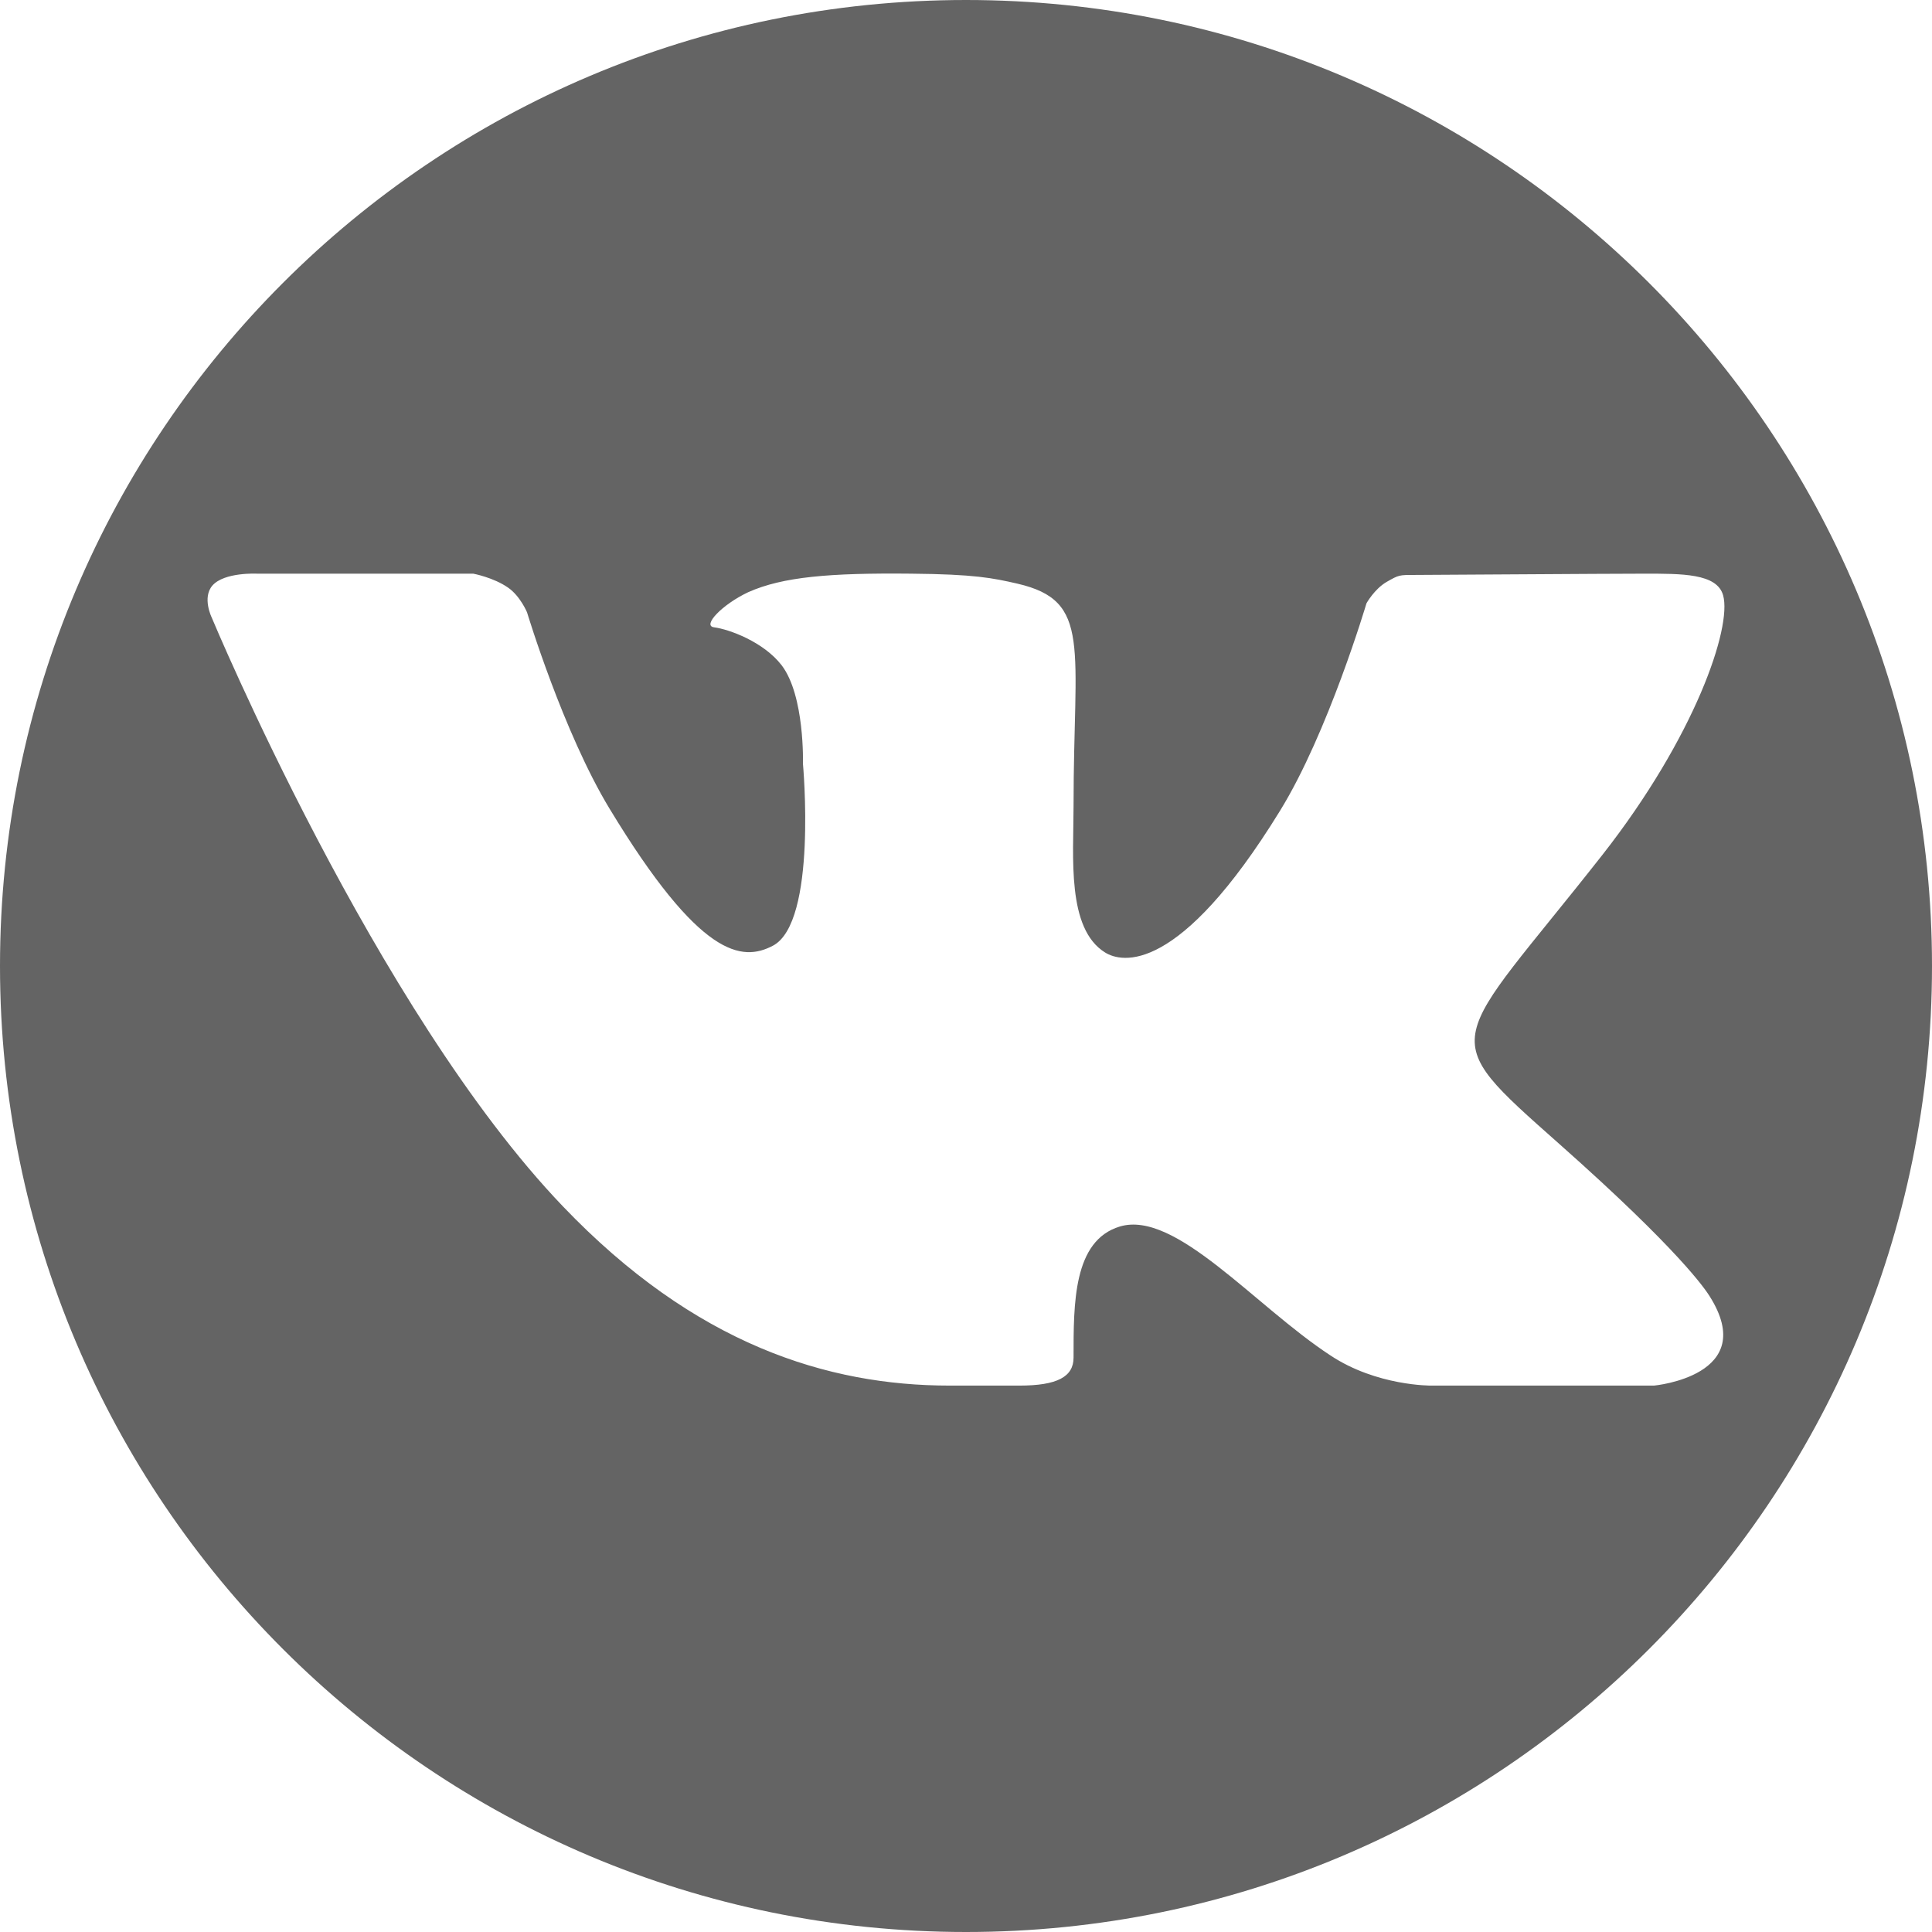 <?xml version="1.0" encoding="UTF-8"?>
<!DOCTYPE svg PUBLIC "-//W3C//DTD SVG 1.1//EN" "http://www.w3.org/Graphics/SVG/1.1/DTD/svg11.dtd">
<!-- Creator: CorelDRAW 2018 (64-Bit) -->
<svg xmlns="http://www.w3.org/2000/svg" xml:space="preserve" width="25px" height="25px" version="1.1" style="shape-rendering:geometricPrecision; text-rendering:geometricPrecision; image-rendering:optimizeQuality; fill-rule:evenodd; clip-rule:evenodd"
viewBox="0 0 5964.15 5964.15"
 xmlns:xlink="http://www.w3.org/1999/xlink">
 <defs>
  <style type="text/css">
   <![CDATA[
    .fil0 {fill:#646464}
   ]]>
  </style>
 </defs>
 <g id="Layer_x0020_1">
  <path class="fil0" d="M2982.07 0c1646.96,0 2982.08,1335.12 2982.08,2982.07 0,1646.96 -1335.12,2982.08 -2982.08,2982.08 -1646.95,0 -2982.07,-1335.12 -2982.07,-2982.08 0,-1646.95 1335.12,-2982.07 2982.07,-2982.07zm1831.48 3531.34c374.1,331.62 451.7,450.4 464.27,470.34 155.19,245.79 -171.67,275.7 -171.67,275.7l-688.38 0c0,0 -167.76,1.74 -310.81,-93.2 -233.66,-153.02 -478.15,-449.1 -649.81,-397.95 -144.35,43.35 -143.05,237.99 -143.05,404.88 0,59.39 -51.15,86.27 -166.89,86.27 -115.74,0 -163.86,0 -215.45,0 -377.13,0 -786.35,-127.01 -1194.27,-553.57 -577.84,-602.99 -1084.16,-1818.07 -1084.16,-1818.07 0,0 -29.91,-61.12 2.6,-98.4 36.85,-41.61 137.42,-36.41 137.42,-36.41l667.57 0c0,0 62.86,11.7 107.94,43.35 37.28,26.01 58.09,75.86 58.09,75.86 0,0 111.84,370.63 254.89,606.45 279.17,460.81 408.79,472.51 503.72,423.09 138.29,-71.96 93.2,-561.8 93.2,-561.8 0,0 6.08,-210.25 -65.88,-304.31 -55.93,-72.4 -162.13,-110.98 -208.52,-117.05 -37.71,-4.76 25.15,-70.65 105.34,-108.37 106.64,-47.68 252.29,-59.82 503.29,-57.22 195.5,1.73 251.86,13.43 327.72,30.78 230.62,53.32 173.39,193.33 173.39,685.78 0,157.79 -21.67,379.3 97.54,453 51.15,31.64 227.15,70.66 539.7,-437.39 148.69,-241.02 267.03,-640.7 267.03,-640.7 0,0 24.27,-43.79 61.99,-65.89 39.01,-22.11 37.71,-21.68 91.03,-21.68 52.89,0 586.08,-3.9 702.69,-3.9 117.04,0 226.72,-1.3 245.35,67.19 27.31,98.4 -86.26,435.66 -373.24,801.52 -471.64,600.39 -524.09,544.47 -132.65,891.7l0.01 0z"/>
 </g>
</svg>
